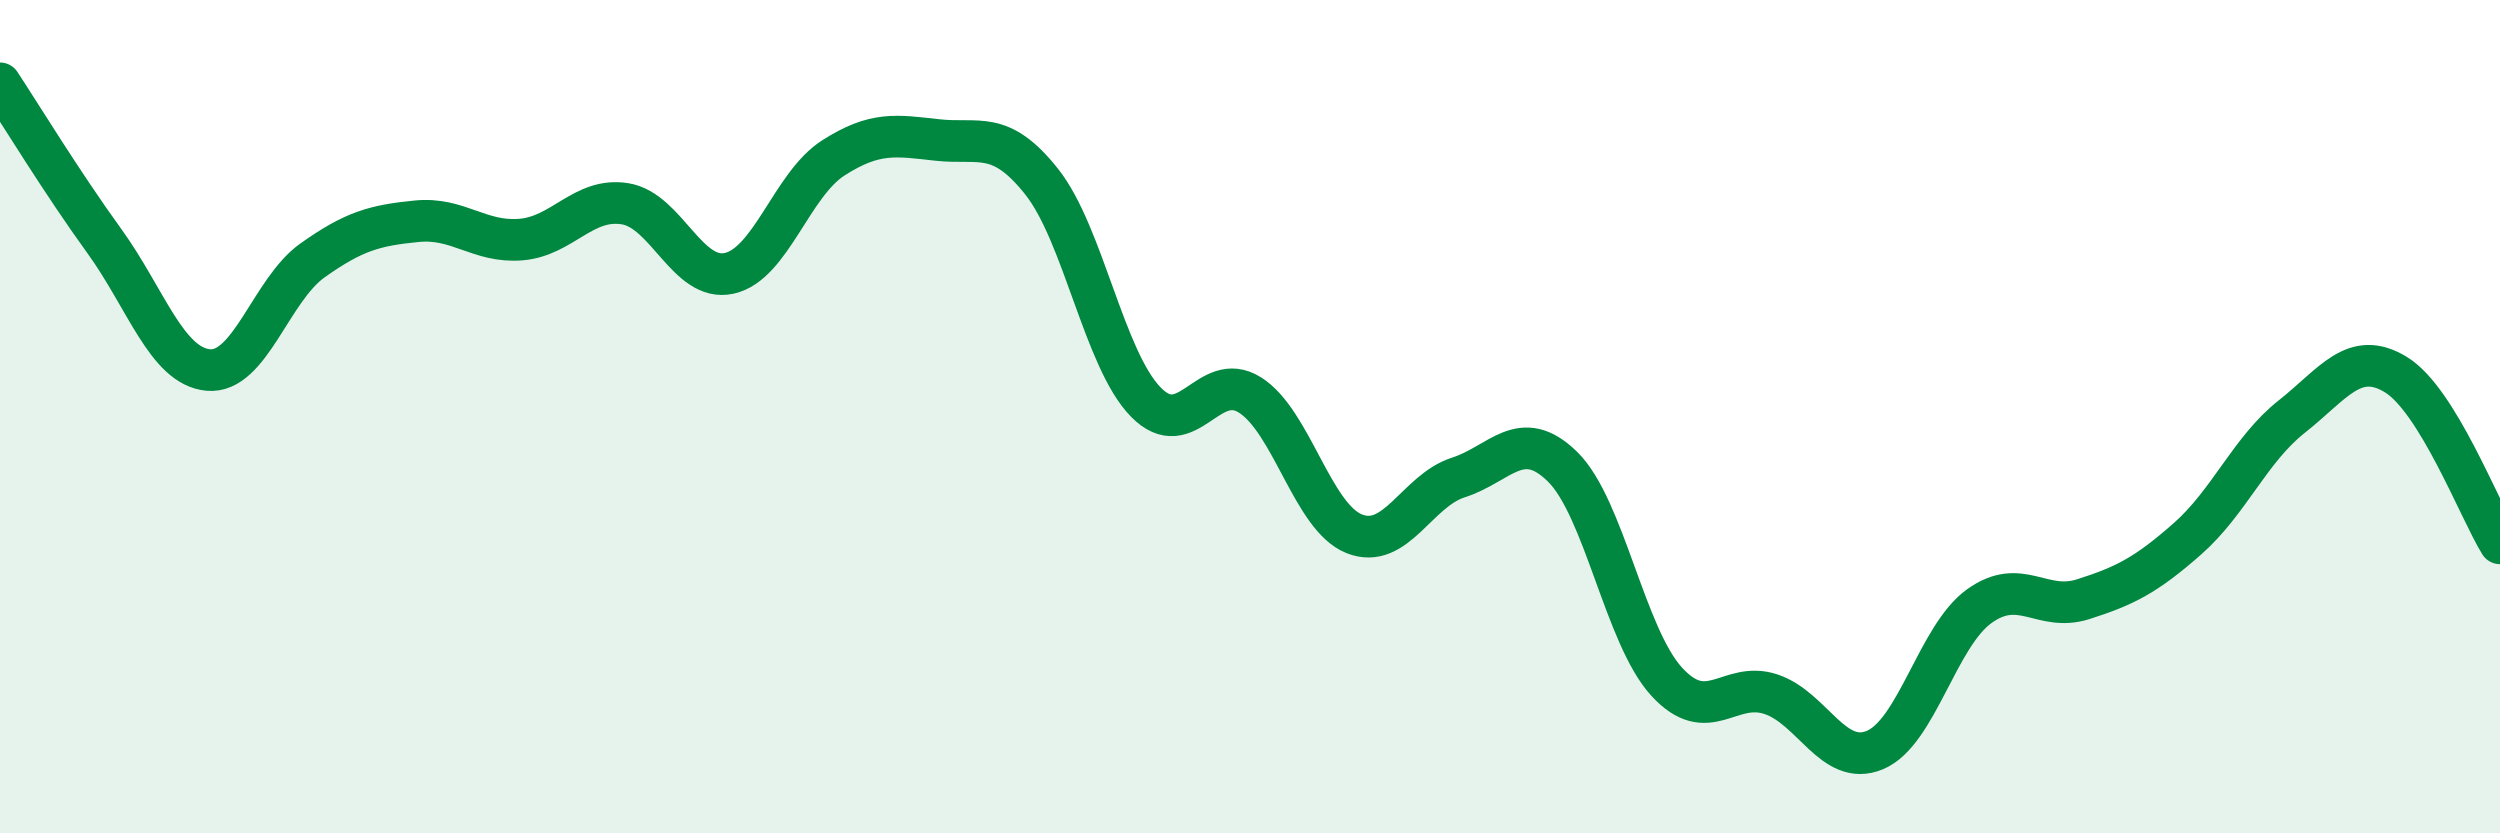 
    <svg width="60" height="20" viewBox="0 0 60 20" xmlns="http://www.w3.org/2000/svg">
      <path
        d="M 0,2 C 0.5,2.76 1.5,4.4 2.5,5.78 C 3.5,7.16 4,8.79 5,8.88 C 6,8.97 6.5,6.96 7.5,6.25 C 8.5,5.54 9,5.41 10,5.31 C 11,5.21 11.5,5.83 12.5,5.75 C 13.5,5.67 14,4.73 15,4.89 C 16,5.05 16.5,6.78 17.5,6.56 C 18.5,6.34 19,4.43 20,3.79 C 21,3.15 21.5,3.25 22.5,3.36 C 23.5,3.47 24,3.1 25,4.36 C 26,5.62 26.5,8.63 27.5,9.65 C 28.5,10.67 29,8.85 30,9.48 C 31,10.11 31.5,12.41 32.5,12.81 C 33.5,13.21 34,11.78 35,11.46 C 36,11.14 36.5,10.22 37.5,11.2 C 38.5,12.18 39,15.27 40,16.36 C 41,17.45 41.5,16.33 42.5,16.66 C 43.5,16.99 44,18.42 45,18 C 46,17.58 46.5,15.27 47.5,14.55 C 48.5,13.83 49,14.7 50,14.38 C 51,14.06 51.5,13.81 52.5,12.93 C 53.5,12.05 54,10.79 55,10 C 56,9.21 56.5,8.38 57.5,8.99 C 58.5,9.6 59.5,12.23 60,13.04L60 20L0 20Z"
        fill="#008740"
        opacity="0.1"
        stroke-linecap="round"
        stroke-linejoin="round"
      />
      <path
        d="M 0,2 C 0.5,2.76 1.5,4.4 2.5,5.78 C 3.5,7.16 4,8.79 5,8.88 C 6,8.97 6.5,6.96 7.5,6.25 C 8.5,5.54 9,5.41 10,5.31 C 11,5.21 11.5,5.83 12.5,5.75 C 13.5,5.67 14,4.73 15,4.89 C 16,5.05 16.5,6.78 17.5,6.56 C 18.5,6.34 19,4.43 20,3.79 C 21,3.15 21.5,3.25 22.5,3.36 C 23.5,3.47 24,3.1 25,4.36 C 26,5.62 26.5,8.63 27.5,9.65 C 28.5,10.67 29,8.85 30,9.48 C 31,10.11 31.5,12.41 32.5,12.81 C 33.5,13.21 34,11.78 35,11.46 C 36,11.14 36.5,10.22 37.5,11.2 C 38.5,12.18 39,15.27 40,16.36 C 41,17.45 41.5,16.33 42.5,16.66 C 43.5,16.99 44,18.42 45,18 C 46,17.58 46.5,15.27 47.5,14.55 C 48.5,13.83 49,14.7 50,14.38 C 51,14.06 51.5,13.81 52.5,12.93 C 53.5,12.05 54,10.79 55,10 C 56,9.21 56.5,8.38 57.5,8.99 C 58.5,9.6 59.5,12.23 60,13.04"
        stroke="#008740"
        stroke-width="1"
        fill="none"
        stroke-linecap="round"
        stroke-linejoin="round"
      />
    </svg>
  